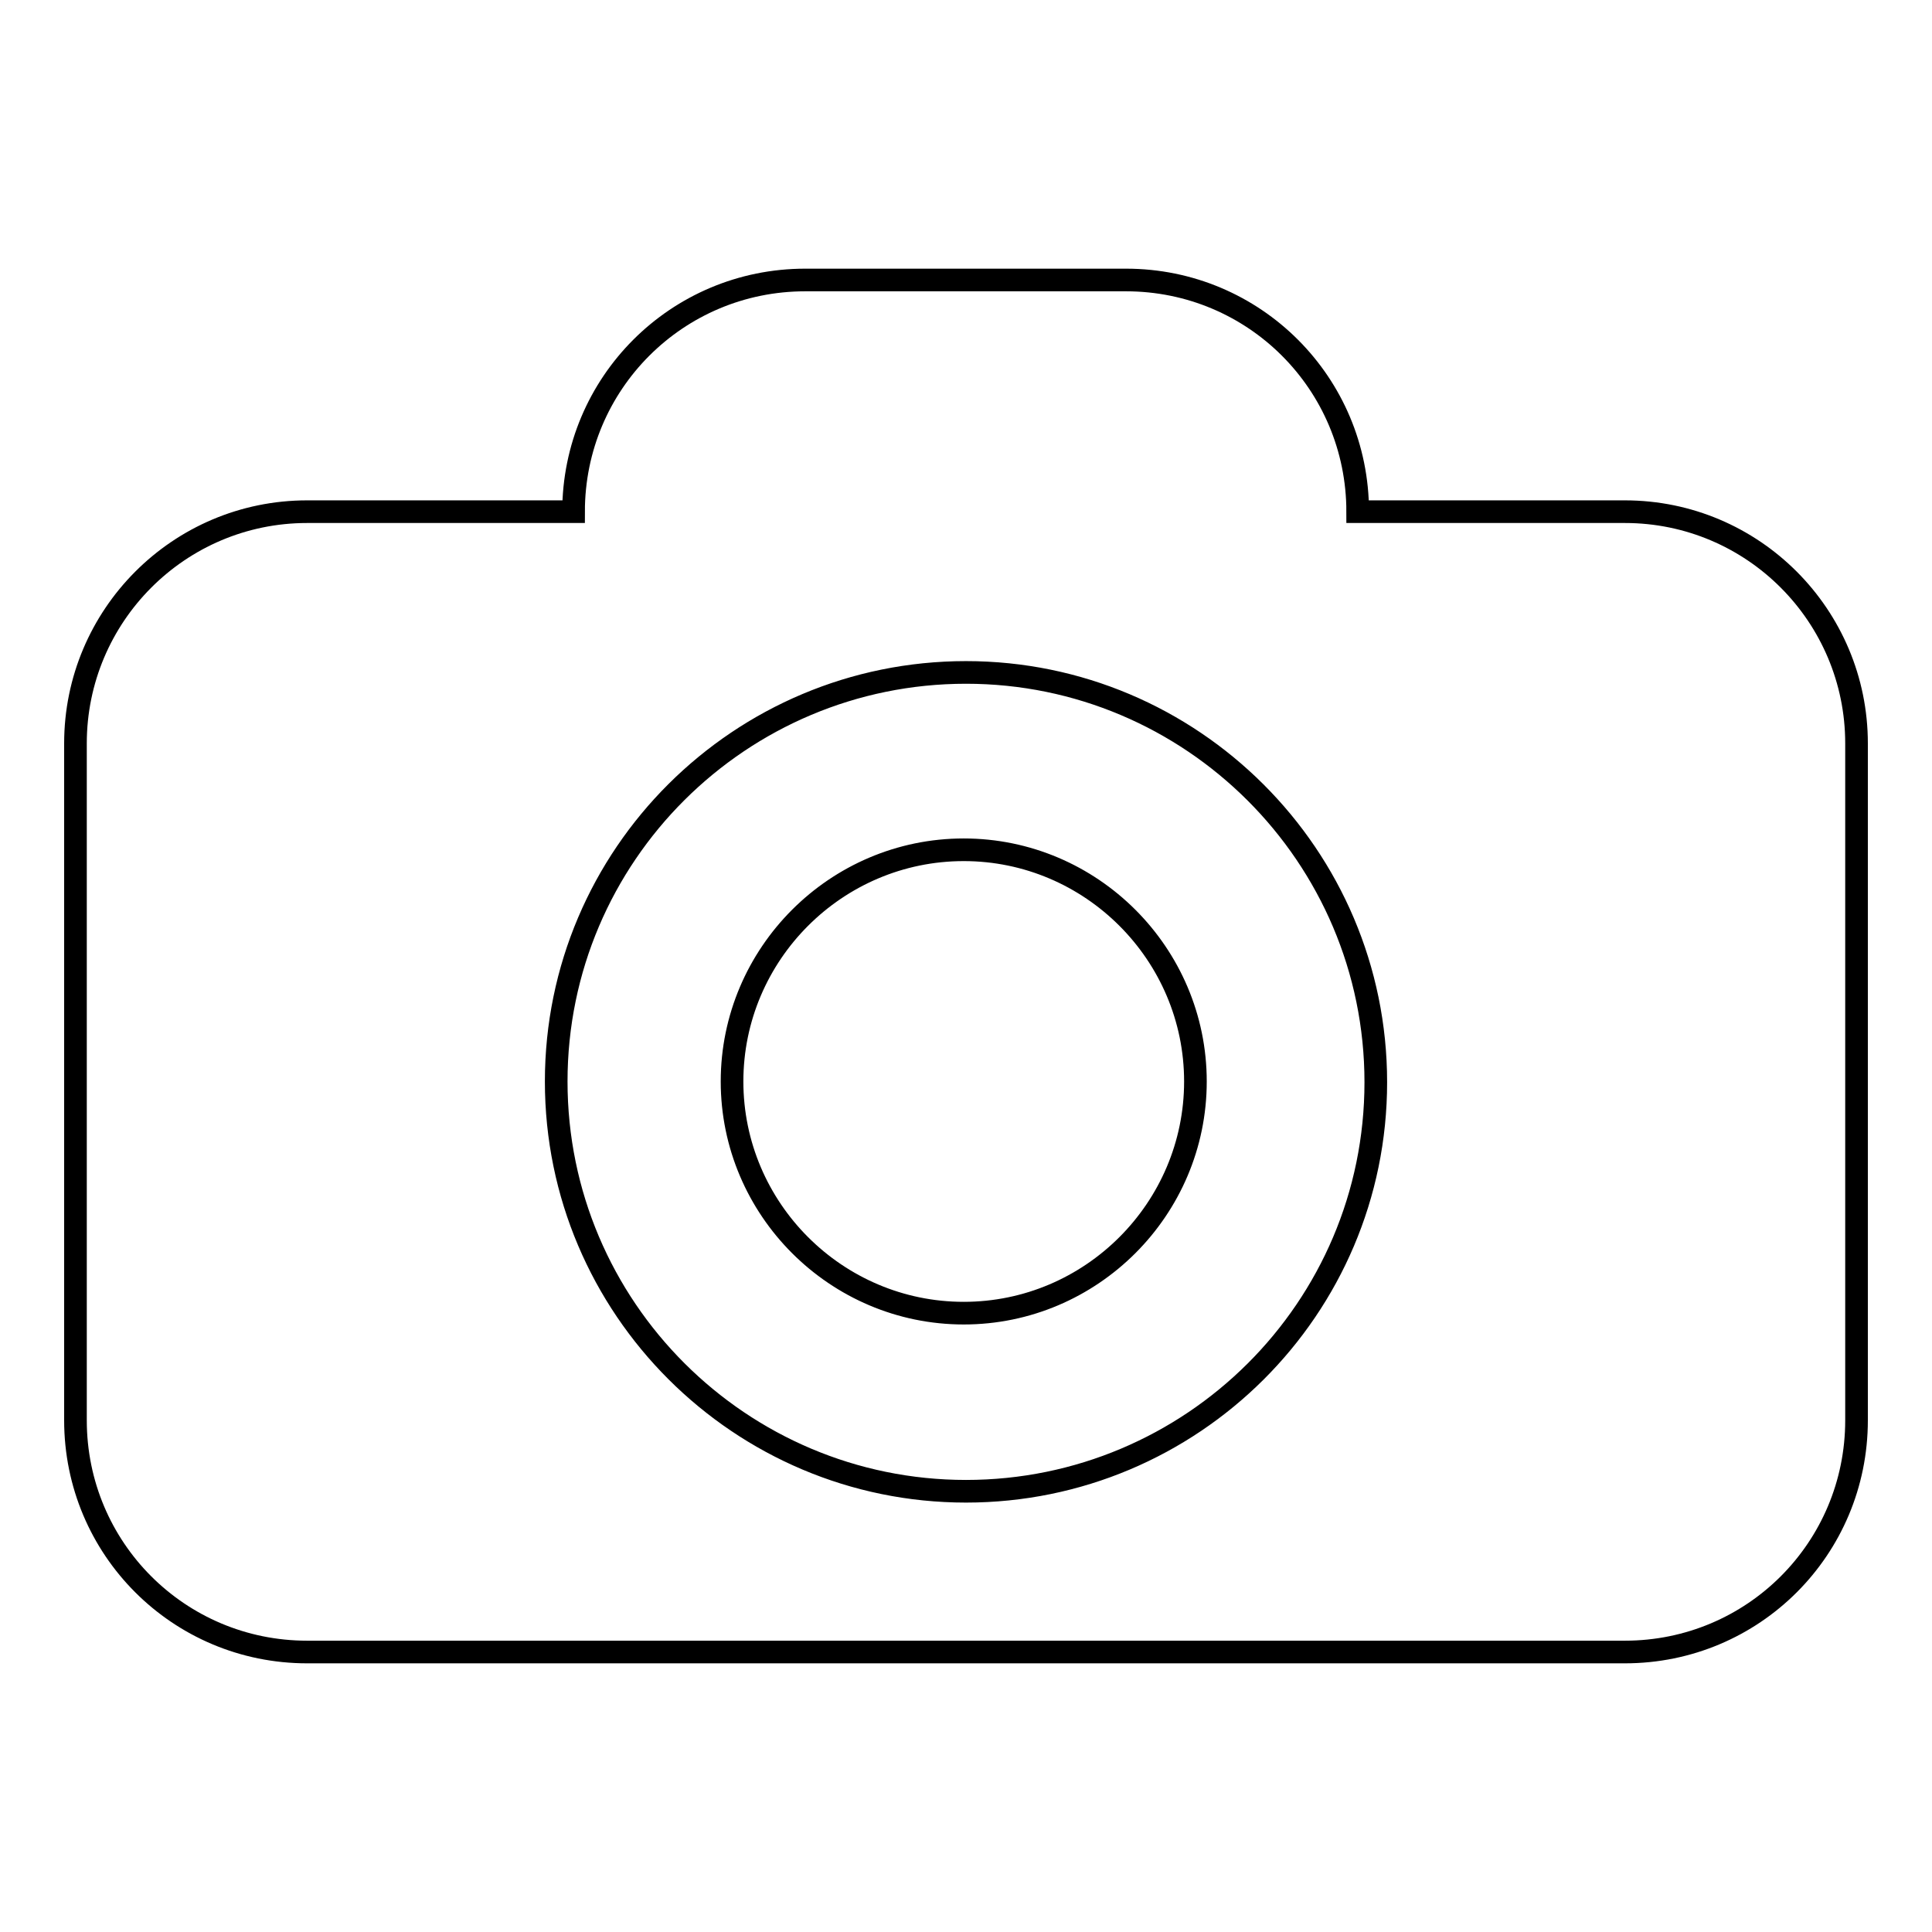 <?xml version="1.0" encoding="utf-8"?>
<!-- Svg Vector Icons : http://www.onlinewebfonts.com/icon -->
<!DOCTYPE svg PUBLIC "-//W3C//DTD SVG 1.1//EN" "http://www.w3.org/Graphics/SVG/1.1/DTD/svg11.dtd">
<svg version="1.1" xmlns="http://www.w3.org/2000/svg" xmlns:xlink="http://www.w3.org/1999/xlink" x="0px" y="0px" viewBox="0 0 256 256" enable-background="new 0 0 256 256" xml:space="preserve">
<g><g><path stroke-width="3" fill-opacity="0" stroke="#000000"  d="M127.7,112.6c-16.9,0-30.7,13.8-30.7,30.7c0,16.9,13.8,30.7,30.7,30.7s30.7-13.8,30.7-30.7C158.4,126.4,144.6,112.6,127.7,112.6L127.7,112.6L127.7,112.6z M215.3,67.8h-35.4c0-17-13.7-30.7-30.7-30.7h-42.5c-17,0-30.7,13.7-30.7,30.7H40.7c-17,0-30.7,13.8-30.7,30.7v89.7c0,17,13.7,30.7,30.7,30.7h174.6c17,0,30.7-13.7,30.7-30.7V98.5C246,81.6,232.3,67.8,215.3,67.8L215.3,67.8z M128,197.6c-29.9,0-54.3-24.3-54.3-54.3S98.1,89.1,128,89.1s54.3,24.3,54.3,54.3S157.9,197.6,128,197.6L128,197.6z"/></g></g>
</svg>